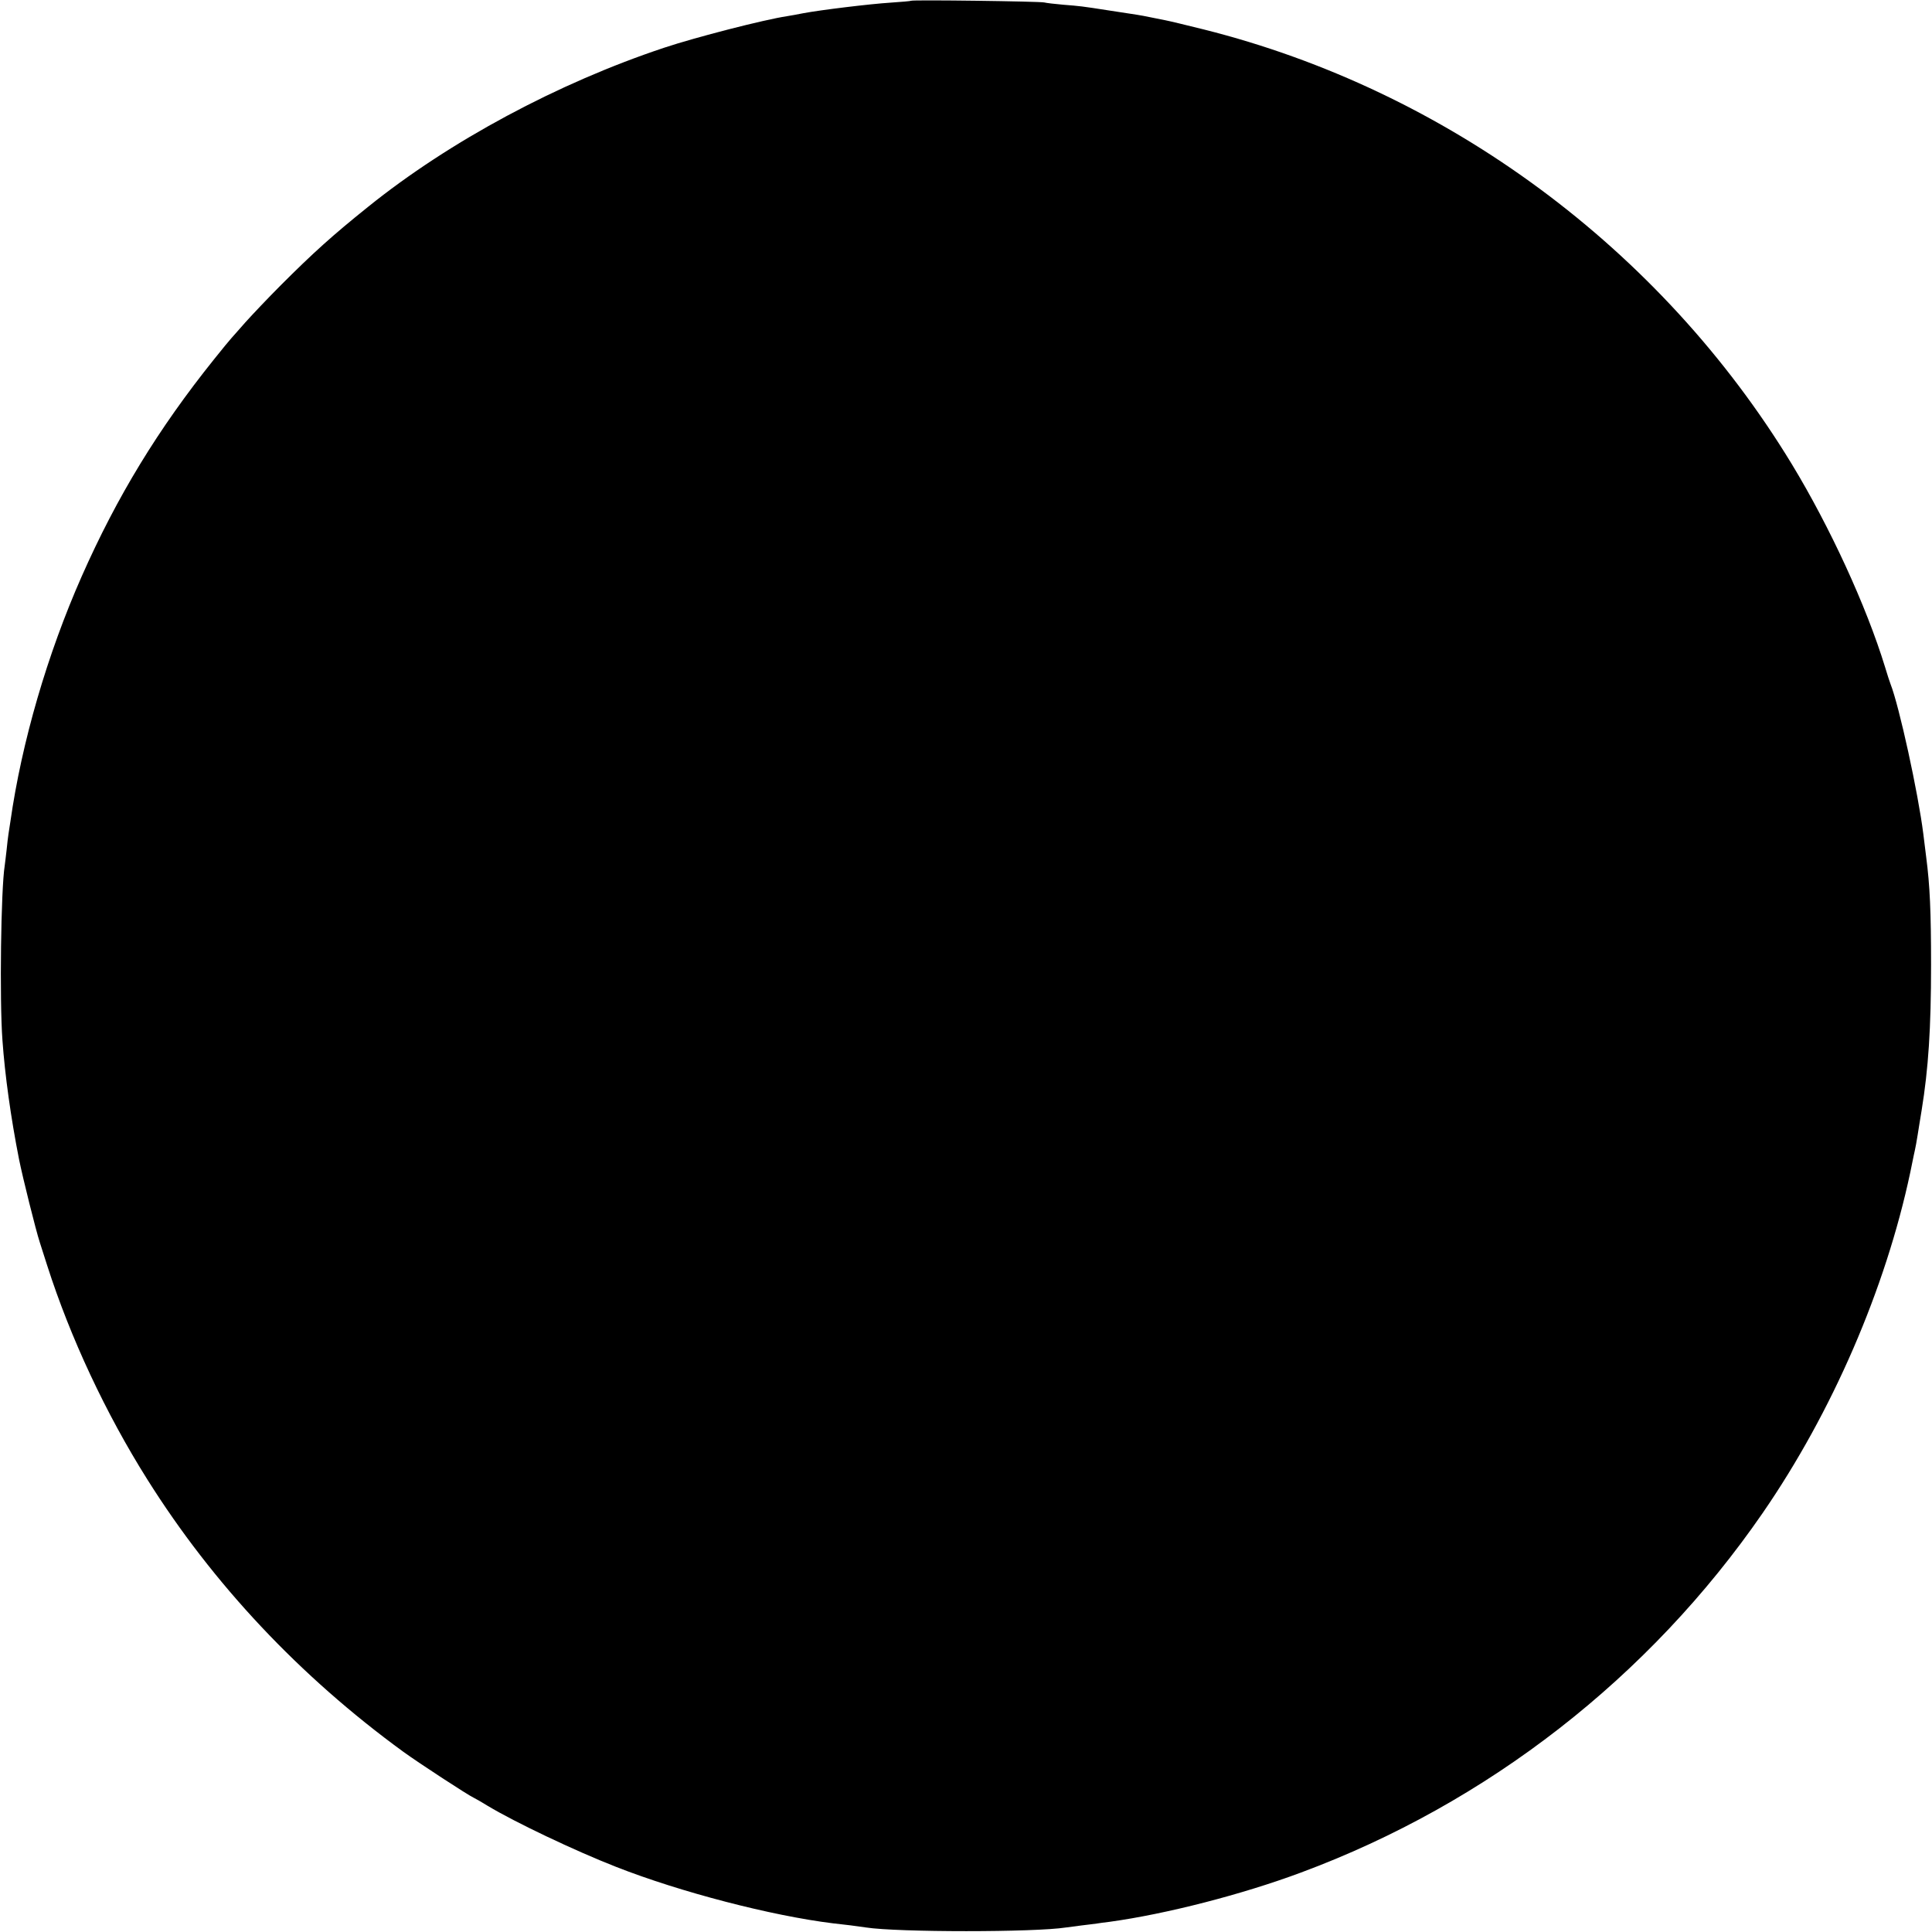 <?xml version="1.0" standalone="no"?>
<!DOCTYPE svg PUBLIC "-//W3C//DTD SVG 20010904//EN"
 "http://www.w3.org/TR/2001/REC-SVG-20010904/DTD/svg10.dtd">
<svg version="1.0" xmlns="http://www.w3.org/2000/svg"
 width="1024pt" height="1024pt" viewBox="0 0 1024 1024"
 preserveAspectRatio="xMidYMid meet">
<g transform="translate(0,1024) scale(0.1,-0.1)"
fill="#000000" stroke="none">
<path d="M4829 10236 c-2 -2 -51 -6 -109 -10 -110 -7 -372 -39 -462 -56 -29
-6 -69 -13 -88 -16 -119 -18 -482 -111 -650 -167 -562 -187 -1137 -495 -1570
-844 -187 -150 -291 -244 -460 -413 -69 -69 -154 -159 -190 -199 -36 -41 -70
-79 -75 -85 -6 -6 -47 -56 -91 -111 -295 -368 -513 -725 -701 -1150 -182 -412
-318 -878 -378 -1300 -3 -22 -8 -51 -10 -65 -2 -14 -7 -52 -10 -85 -4 -33 -8
-70 -10 -83 -20 -124 -28 -711 -12 -926 13 -183 44 -408 88 -631 19 -95 89
-376 110 -440 5 -16 23 -71 39 -122 123 -384 311 -785 530 -1133 349 -556 809
-1045 1358 -1445 84 -61 345 -231 372 -243 7 -3 42 -23 76 -44 143 -86 460
-237 680 -323 341 -134 824 -259 1149 -299 22 -2 65 -8 95 -11 30 -4 66 -9 80
-11 168 -26 896 -26 1060 0 14 2 51 7 84 11 32 4 68 8 80 10 11 2 42 6 67 9
298 41 700 144 1014 261 989 367 1847 1035 2447 1905 369 535 652 1189 783
1807 2 10 10 50 18 88 9 39 18 88 21 110 6 40 12 73 21 130 36 221 50 435 50
770 0 283 -6 421 -26 574 -5 42 -12 96 -15 121 -27 216 -128 679 -174 795 -4
11 -18 52 -29 90 -99 323 -292 742 -494 1075 -694 1142 -1829 1981 -3117 2304
-96 24 -188 46 -205 49 -16 3 -52 10 -80 16 -53 11 -62 12 -220 36 -141 22
-151 23 -240 30 -44 4 -89 9 -100 12 -24 6 -700 15 -706 9z"/>
</g>
</svg>
